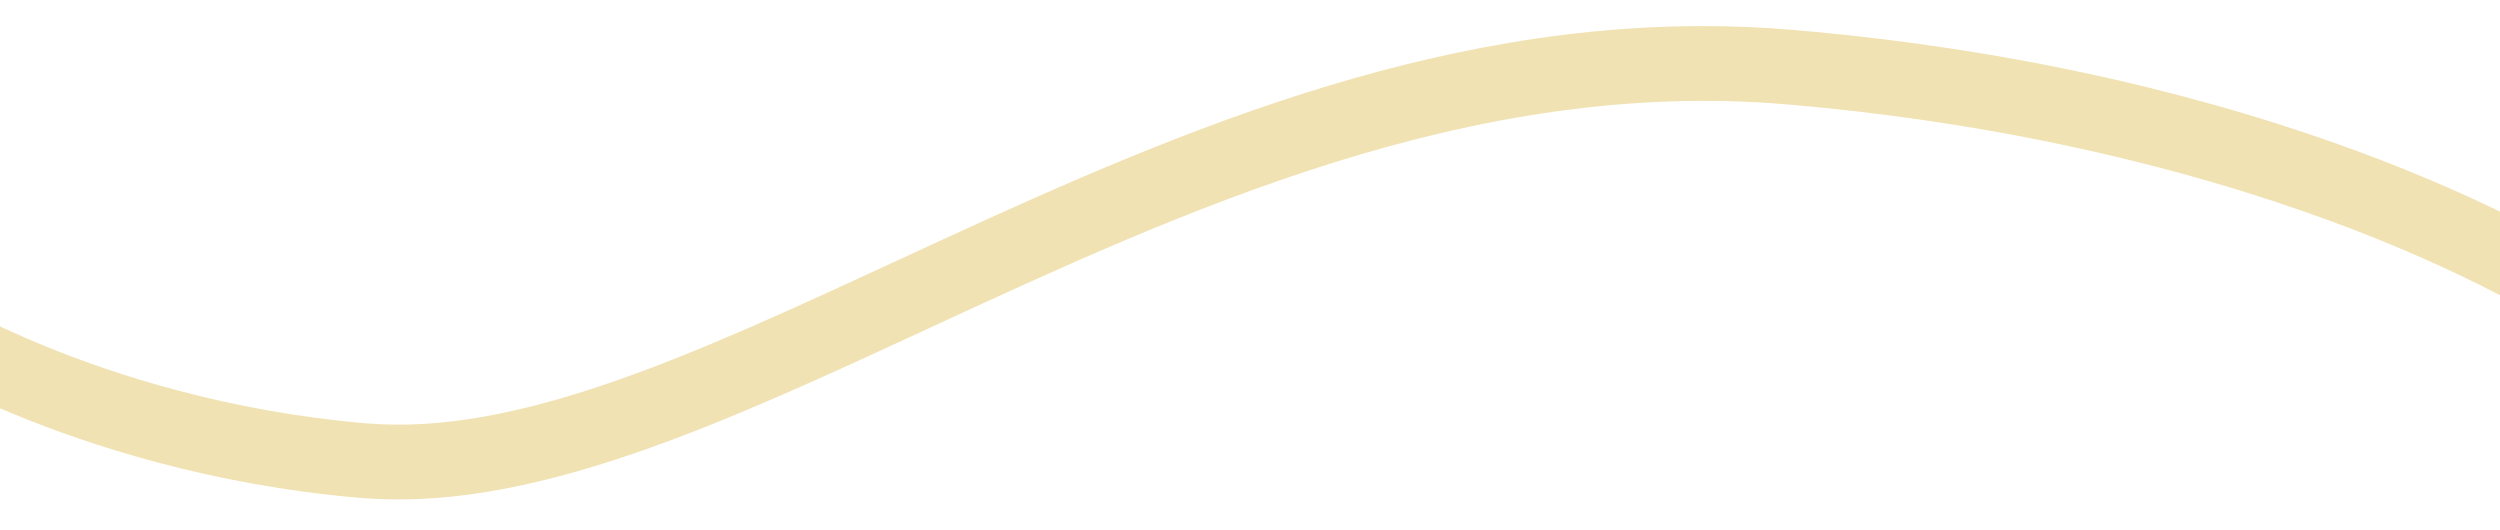 <?xml version="1.0" encoding="utf-8"?><!-- Generator: Adobe Illustrator 16.0.3, SVG Export Plug-In . SVG Version: 6.00 Build 0)  --><!DOCTYPE svg PUBLIC "-//W3C//DTD SVG 1.1//EN" "http://www.w3.org/Graphics/SVG/1.1/DTD/svg11.dtd"><svg xmlns="http://www.w3.org/2000/svg" xmlns:xlink="http://www.w3.org/1999/xlink" version="1.1" id="Layer_15dcef6b9fa7cf" x="0px" y="0px" width="2006px" height="425px" viewBox="0 0 2006 425" enable-background="new 0 0 2006 425" xml:space="preserve" aria-hidden="true"><defs><linearGradient class="cerosgradient" data-cerosgradient="true" id="CerosGradient_iddfe7c17c8" gradientUnits="userSpaceOnUse" x1="50%" y1="100%" x2="50%" y2="0%"><stop offset="0%" stop-color="#d1d1d1"/><stop offset="100%" stop-color="#d1d1d1"/></linearGradient><linearGradient/></defs>
<path fill="#F1E2B3" d="M1366.586,20.926c-239.777-0.009-455.051,99.535-647.055,188.307  c-163.429,75.561-304.574,140.813-425.973,130.431C182.3,330.145,91.751,300.55,35.382,277.398  c-61.34-25.192-96.7-48.451-97.05-48.684l-33.256,49.94c1.58,1.054,39.453,26.119,105.699,53.498  c60.6,25.045,157.964,57.05,277.668,67.292c63.39,5.422,133.18-5.82,219.64-35.384c75.026-25.652,153.522-61.945,236.627-100.368  c204.358-94.483,435.985-201.58,689.163-179.912c216.273,18.503,377.176,69.037,474.072,108.172  c103.813,41.927,156.668,79.173,157.189,79.544l34.789-48.885c-2.365-1.684-59.207-41.745-169.51-86.294  c-64.193-25.926-133.568-48.134-206.201-66.006c-90.574-22.288-186.539-37.87-285.227-46.313  C1414.619,21.914,1390.467,20.926,1366.586,20.926z"/>
</svg>
